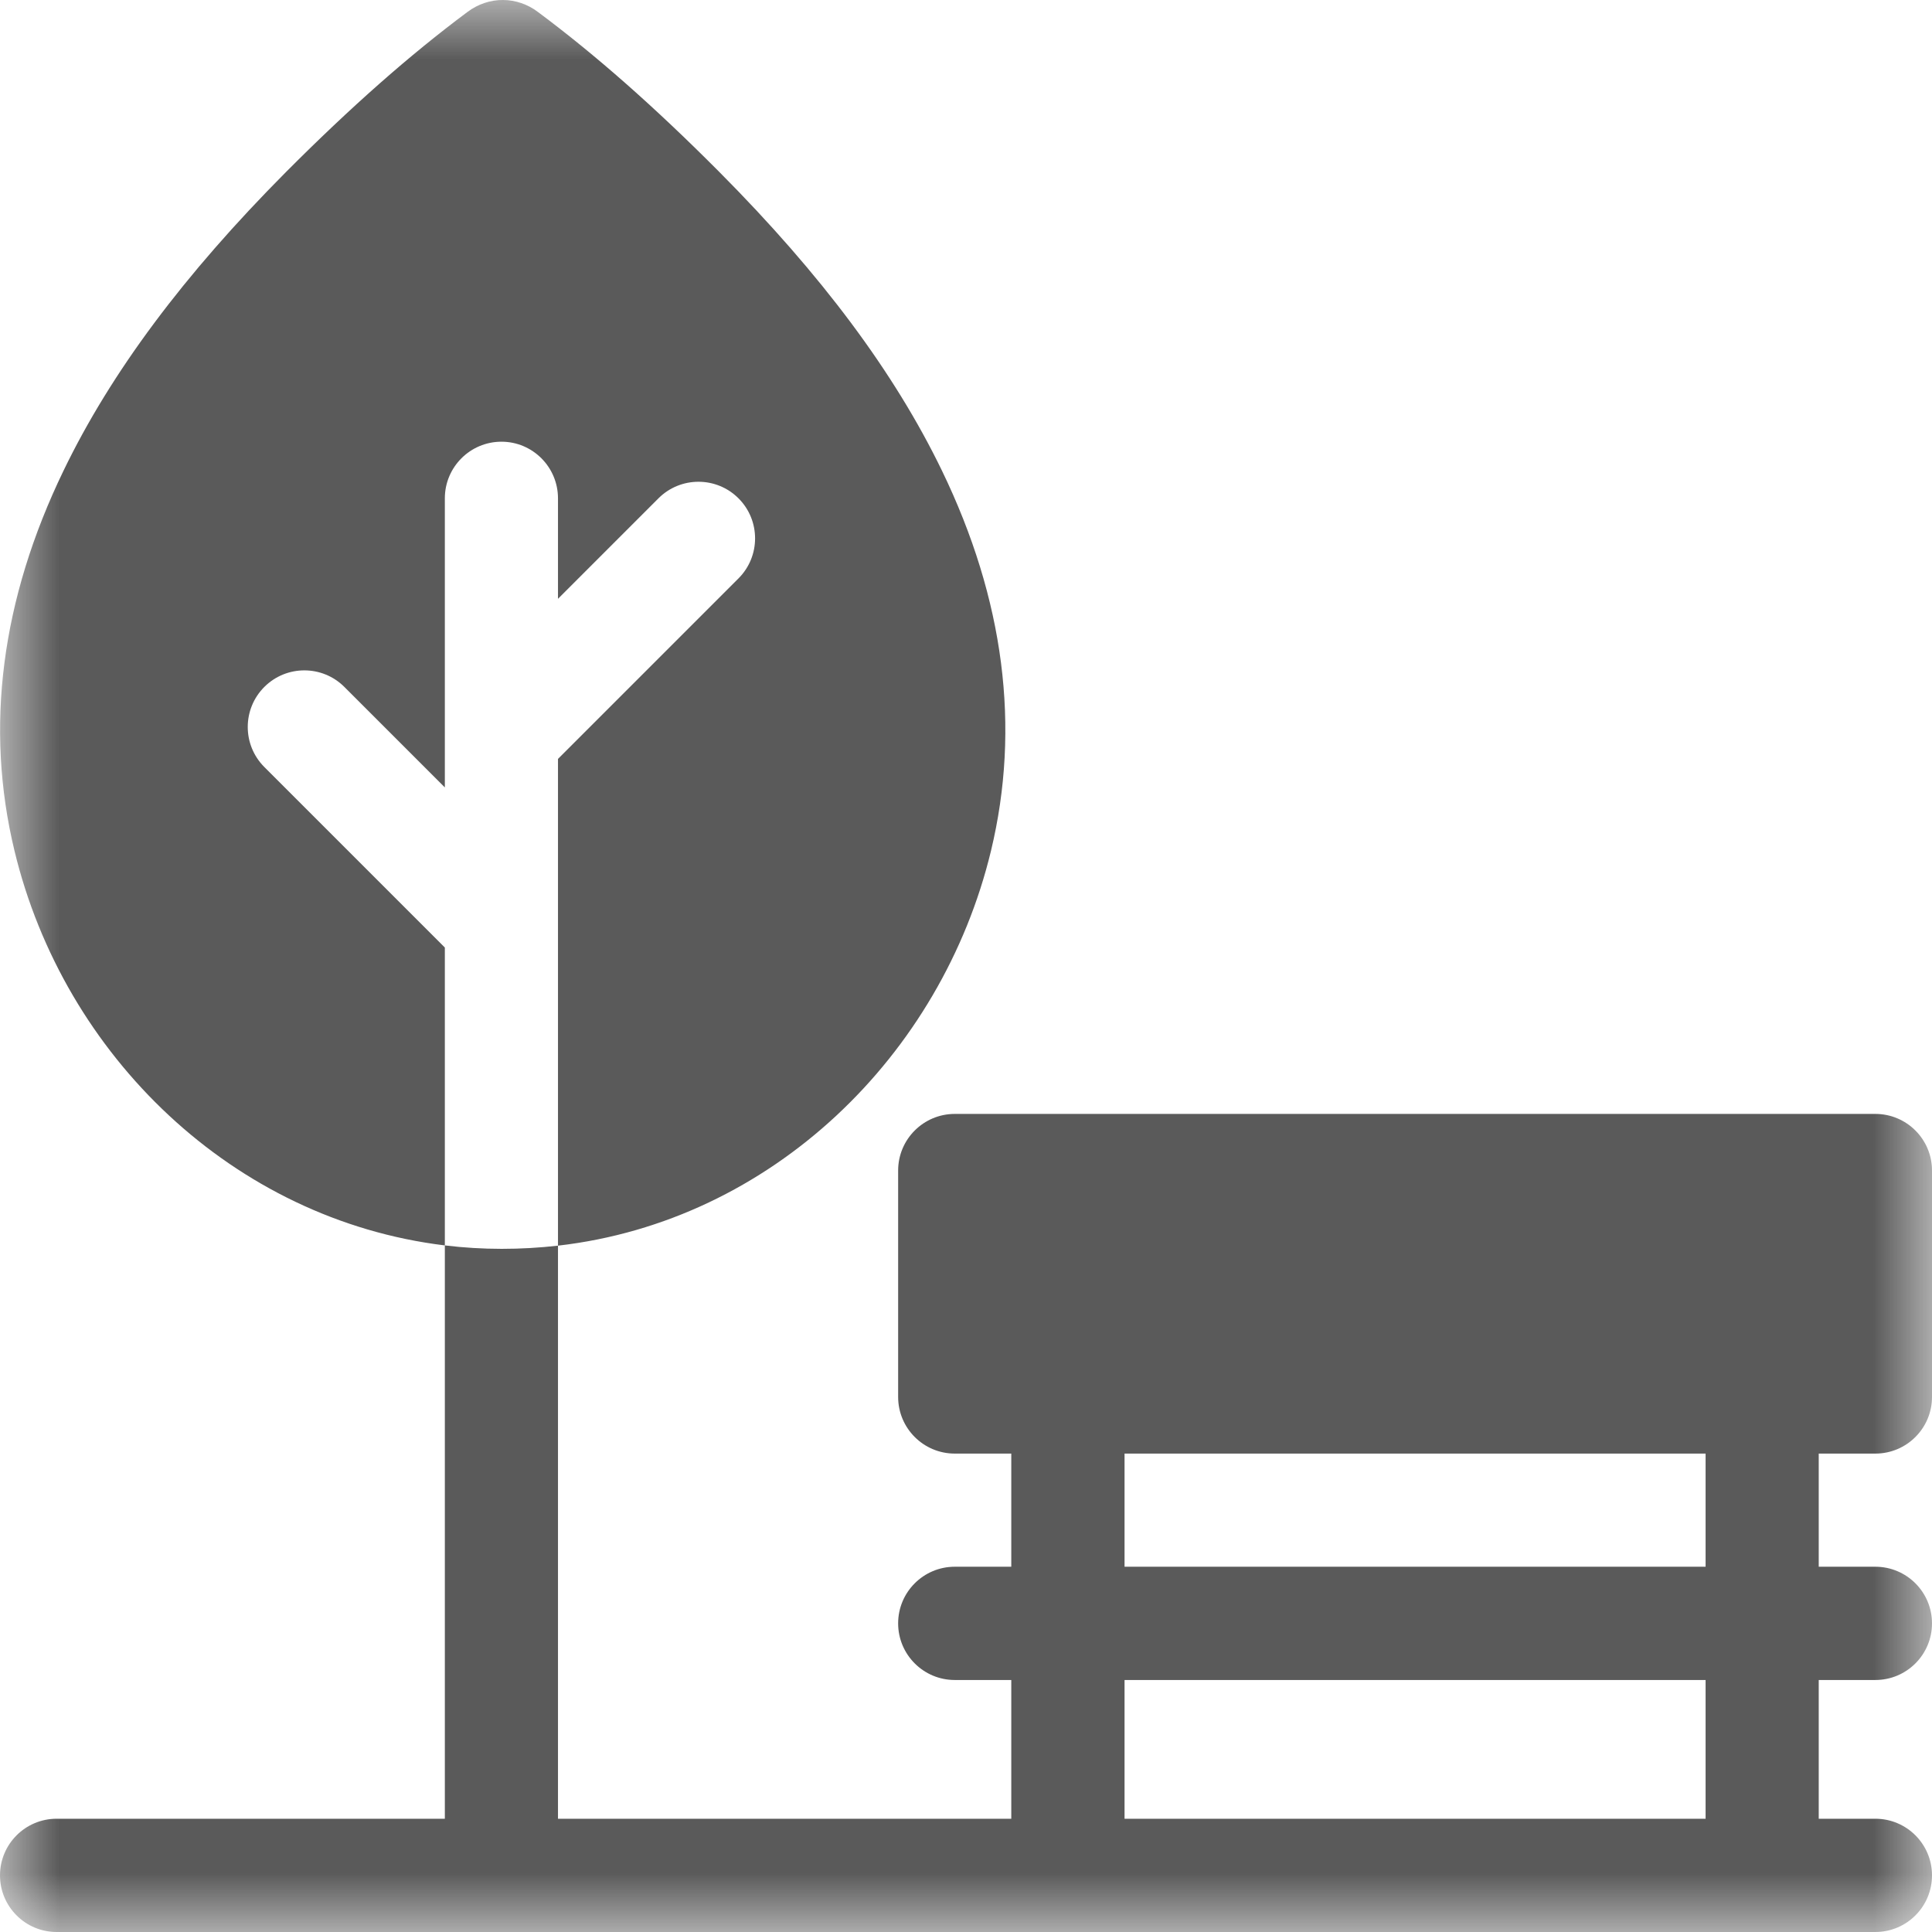 <?xml version="1.0" encoding="UTF-8"?> <svg xmlns="http://www.w3.org/2000/svg" width="16" height="16" viewBox="0 0 16 16" fill="none"><mask id="mask0_2092_1001" style="mask-type:luminance" maskUnits="userSpaceOnUse" x="0" y="0" width="16" height="16"><path d="M0 0H16V16H0V0Z" fill="white"></path></mask><g mask="url(#mask0_2092_1001)"><path d="M2.189 6.352C2.006 6.169 2.006 5.872 2.189 5.689C2.372 5.506 2.669 5.506 2.852 5.689L3.684 6.521V4.127C3.684 3.868 3.894 3.658 4.153 3.658C4.411 3.658 4.621 3.868 4.621 4.127V4.959L5.453 4.127C5.636 3.944 5.933 3.944 6.116 4.127C6.299 4.31 6.299 4.607 6.116 4.79L4.621 6.285V10.316C6.391 10.113 7.798 8.742 8.207 7.046C8.453 6.023 8.317 4.964 7.8 3.896C7.406 3.083 6.803 2.275 5.958 1.425C5.422 0.886 4.93 0.453 4.456 0.1C4.284 -0.031 4.05 -0.036 3.87 0.1C3.396 0.453 2.905 0.886 2.368 1.425C1.523 2.275 0.92 3.083 0.527 3.896C0.01 4.964 -0.127 6.023 0.12 7.046C0.529 8.744 1.932 10.101 3.684 10.314V7.847L2.189 6.352Z" fill="#5A5A5A"></path><path d="M14.125 12.975H9.313V12.038H14.125V12.975ZM14.125 15.062H9.313V13.913H14.125V15.062ZM15.531 12.038C15.79 12.038 16 11.828 16 11.569V9.694C16 9.435 15.79 9.225 15.531 9.225H7.907C7.648 9.225 7.438 9.435 7.438 9.694V11.569C7.438 11.828 7.648 12.038 7.907 12.038H8.375V12.975H7.907C7.648 12.975 7.438 13.185 7.438 13.444C7.438 13.703 7.648 13.913 7.907 13.913H8.375V15.062H4.621V10.316C4.312 10.351 3.998 10.352 3.684 10.314V15.062H0.469C0.21 15.062 0 15.272 0 15.531C0 15.79 0.21 16 0.469 16H15.531C15.79 16 16 15.79 16 15.531C16 15.272 15.79 15.062 15.531 15.062H15.062V13.913H15.531C15.79 13.913 16 13.703 16 13.444C16 13.185 15.79 12.975 15.531 12.975H15.062V12.038H15.531Z" fill="#5A5A5A"></path></g></svg> 